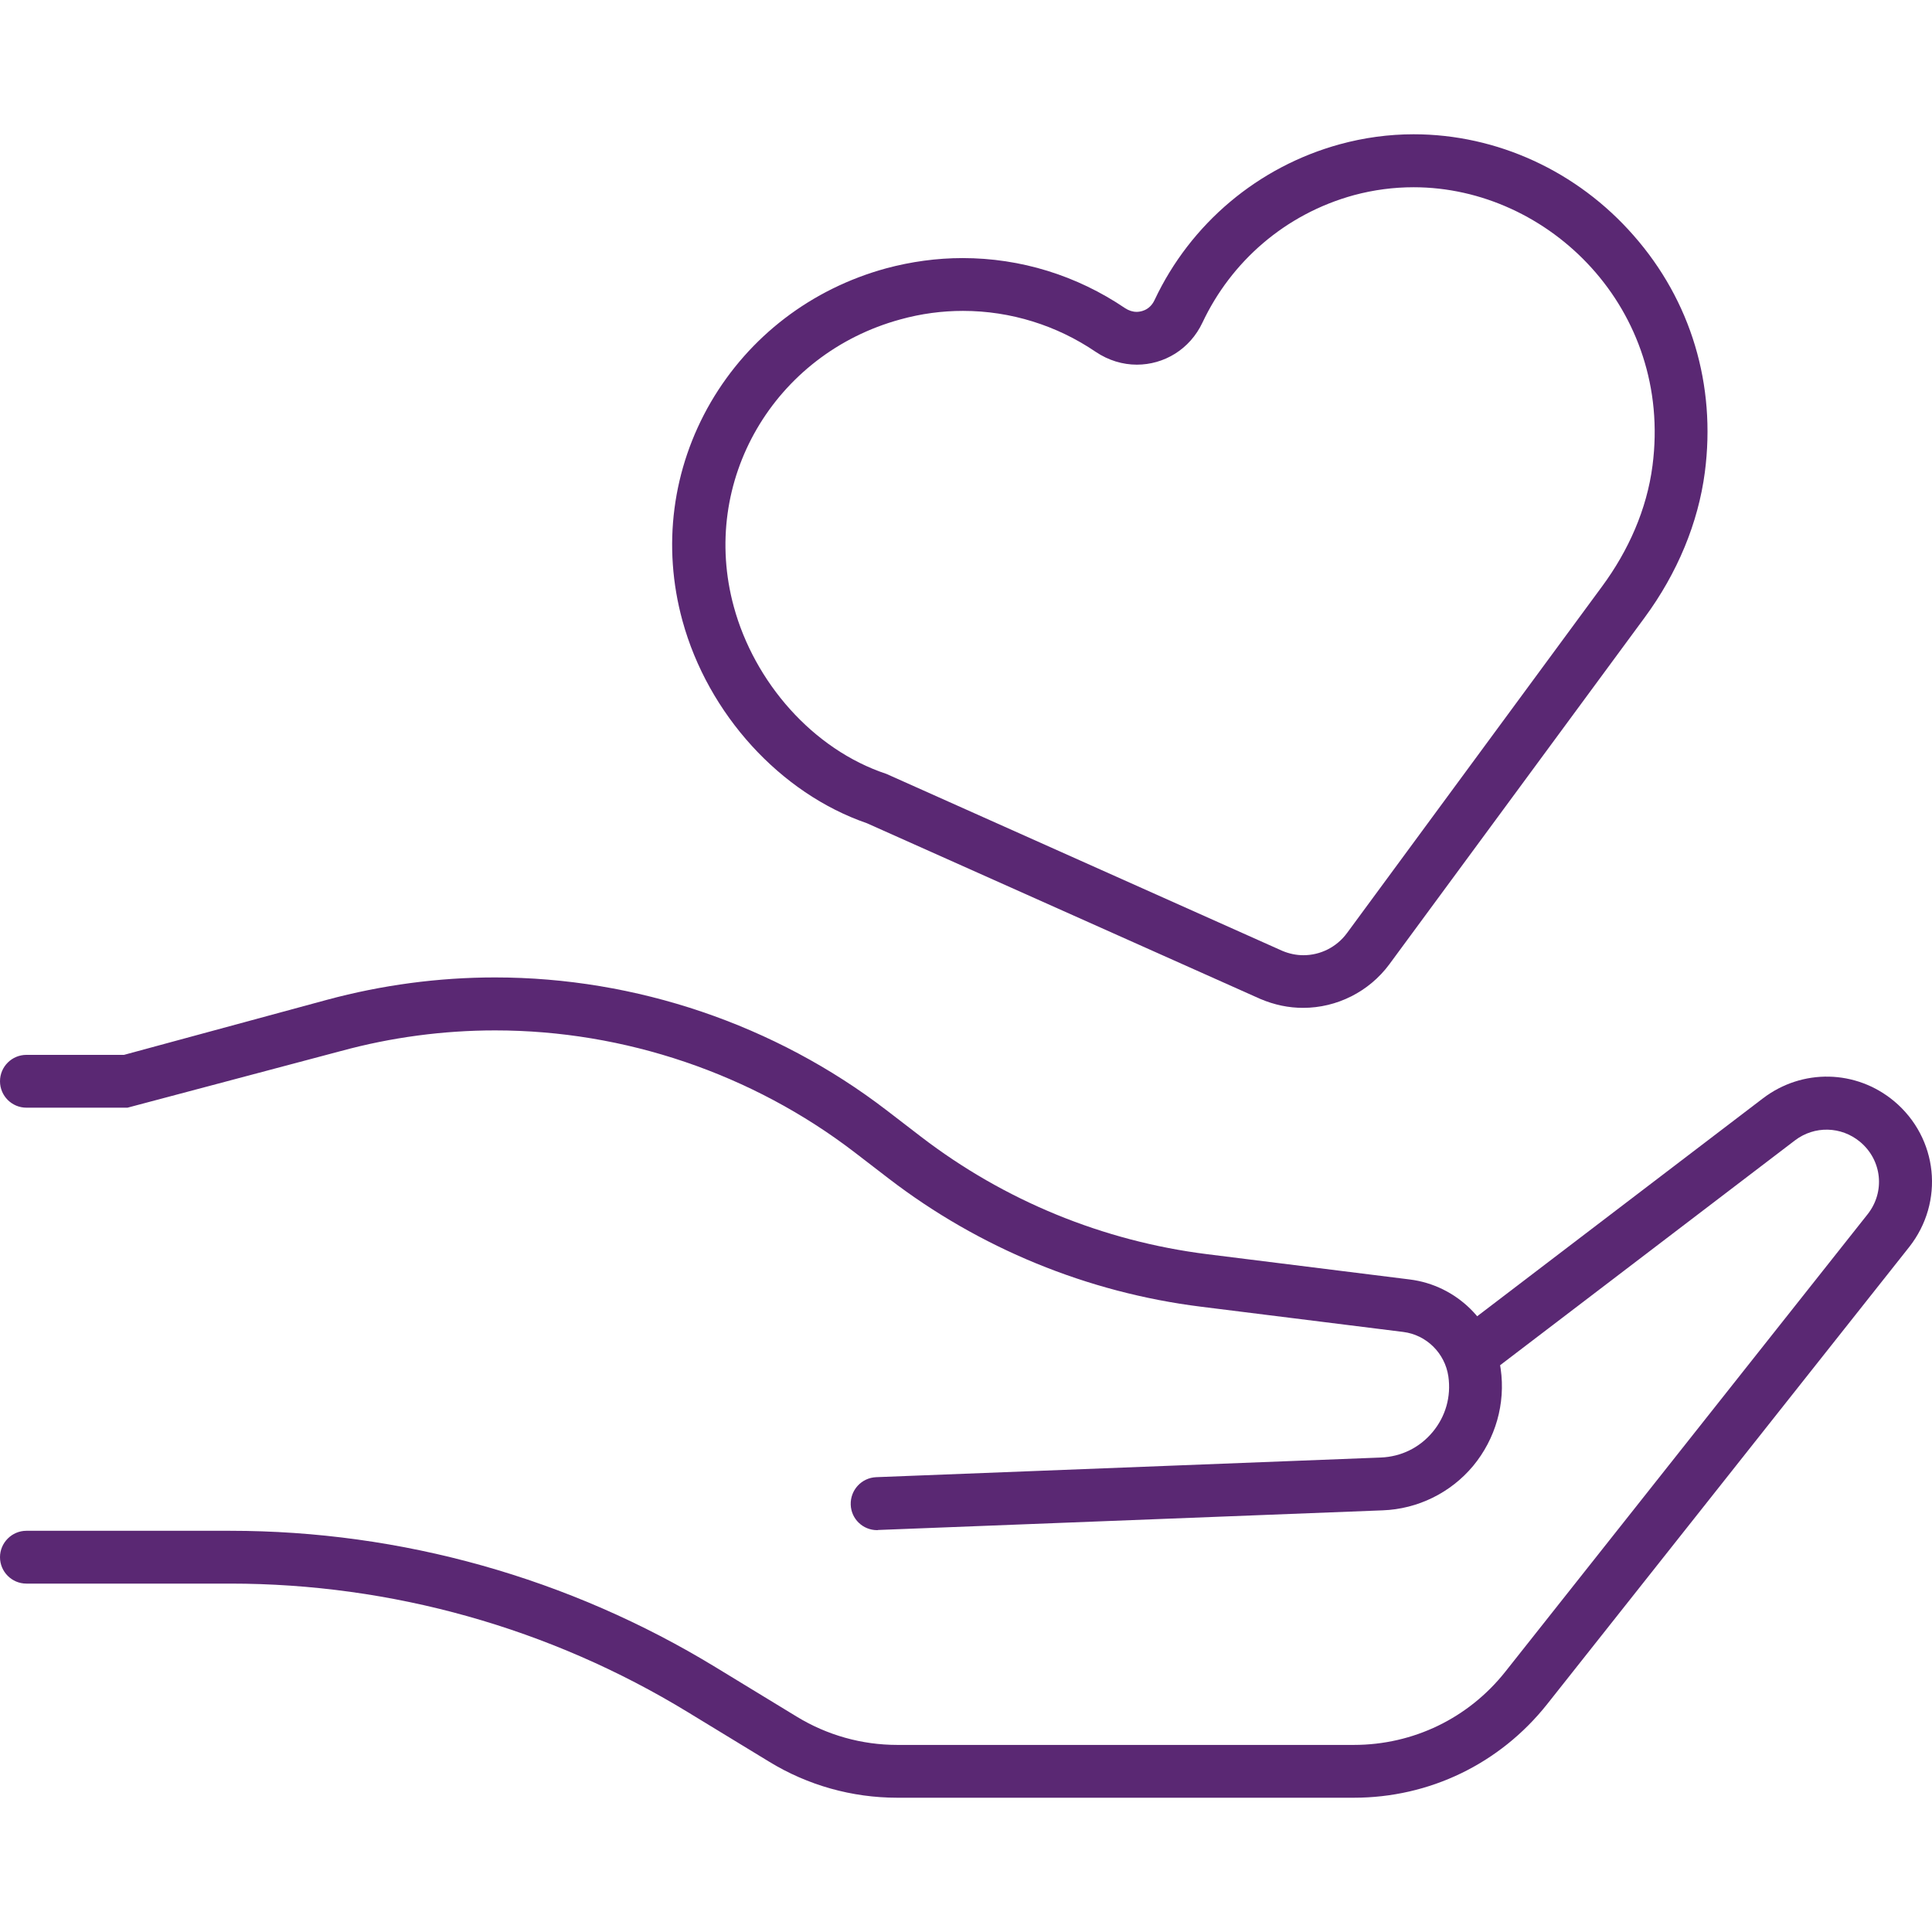 <?xml version="1.0" encoding="utf-8"?>
<!-- Generator: Adobe Illustrator 26.3.1, SVG Export Plug-In . SVG Version: 6.00 Build 0)  -->
<svg version="1.1" id="Ebene_1" xmlns="http://www.w3.org/2000/svg" xmlns:xlink="http://www.w3.org/1999/xlink" x="0px" y="0px"
	 viewBox="0 0 1200 1200" style="enable-background:new 0 0 1200 1200;" xml:space="preserve">
<style type="text/css">
	.st0{fill:#5A2873;}
</style>
<g>
	<path class="st0" d="M878,116.3c84.3,0,161,75.9,148.4,172.9c-3.5,27.2-15,52.9-31.3,75L836.6,579.6c-6.5,8.8-16.6,13.7-27,13.7
		c-4.4,0-8.8-0.9-13.1-2.7L550.6,480.7c-45.9-15.2-82.1-57.2-94.8-103.8c-21.4-78.2,25.1-157.1,103.4-178.5c13-3.6,26-5.3,38.9-5.3
		c29.8,0,58.4,9.1,82.4,25.4c8,5.4,16.9,8,25.6,8c16.8,0,32.9-9.4,40.8-26.2c17.7-37.5,51-67.3,94.1-79.1
		C853.3,117.9,865.7,116.3,878,116.3 M878,83.4v32.9V83.4c-15.4,0-30.8,2.1-45.8,6.2c-50.7,13.9-92.7,49.2-115.1,96.8
		c-3.2,6.8-9.3,7.3-11.1,7.3c-2.5,0-4.9-0.8-7.2-2.3c-30-20.3-64.8-31.1-100.9-31.1c-16,0-32,2.2-47.6,6.4
		c-46.3,12.7-84.9,42.2-108.8,83.1c-24,41.3-30.3,89.5-17.6,135.8c15.9,58,60.8,107.2,114.5,125.7l244.5,109.2
		c8.8,3.7,17.5,5.5,26.5,5.5c21,0,41-10.1,53.5-27l158.6-215.4c20.4-27.7,33.3-58.9,37.4-90.2c7.1-54.3-8.6-106.6-44.2-147.1
		C979.7,106.3,929.8,83.4,878,83.4L878,83.4z"/>
</g>
<path class="st0" d="M544.8,950.4c-8.8,0-16.1-6.9-16.4-15.8c-0.3-9.1,6.7-16.7,15.8-17.1l313.4-12.2c12.7-0.5,24.1-6.1,32.2-15.8
	c8.1-9.7,11.6-22,9.8-34.6c-2.1-14.4-13.6-25.8-28-27.6l-125.8-15.7c-70.4-8.8-137.4-36.3-193.7-79.5l-21.2-16.3
	c-63.7-48.9-143-75.8-223.3-75.8c-32.3,0-64.6,4.3-95.8,12.8L79.2,688H16.4c-9,0-16.4-7.3-16.4-16.4s7.4-16.4,16.4-16.4H77
	L203.1,621c34.1-9.2,69.2-13.9,104.4-13.9c87.5,0,173.9,29.3,243.3,82.6L572,706c51.7,39.7,113.1,64.9,177.8,73l125.8,15.7
	c29.1,3.6,52.4,26.5,56.5,55.5c3.1,21.6-3.2,43.5-17.1,60.3c-13.9,16.7-34.4,26.8-56.2,27.6l-313.4,12.2
	C545.2,950.4,545,950.4,544.8,950.4z"/>
<path class="st0" d="M840.9,1116.6H557.3c-28.1,0-55.6-7.7-79.6-22.4l-50.4-30.7c-85.7-52.3-184-79.9-284.3-79.9H16.4
	c-9.1,0-16.4-7.4-16.4-16.4s7.4-16.4,16.4-16.4h126.5c106.4,0,210.6,29.3,301.5,84.7l50.4,30.7c18.8,11.5,40.4,17.6,62.5,17.6h283.6
	c36.9,0,71.2-16.6,94.1-45.5l225-284.1c11-13.9,9-33.6-4.7-45c-11.7-9.7-28.3-10.1-40.4-0.9l-187,142.6c-7.2,5.5-17.5,4.1-23-3.1
	c-5.5-7.2-4.1-17.5,3.1-23l187-142.6c24.4-18.6,57.8-17.9,81.4,1.7c27.4,22.9,31.5,62.7,9.4,90.7l-225,284.1
	C931.5,1095.5,887.9,1116.6,840.9,1116.6z"/>
</svg>
